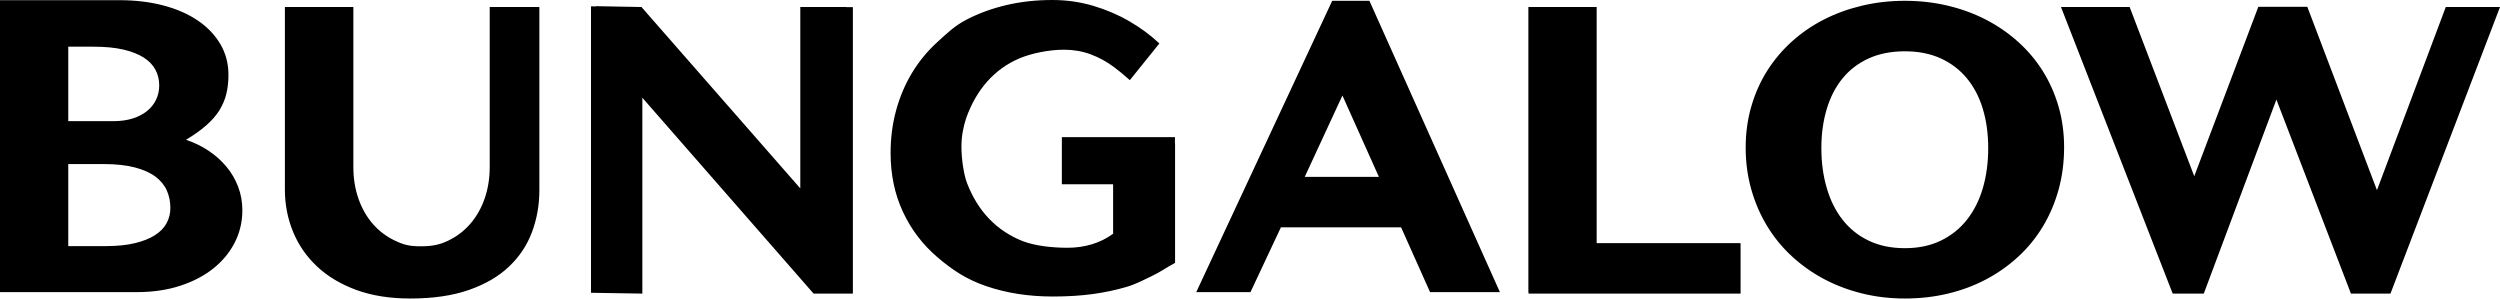 <svg xmlns="http://www.w3.org/2000/svg" width="134" height="16" viewBox="0 0 134 16" fill="none"><path fill-rule="evenodd" clip-rule="evenodd" d="M134 0.376H131.094L127.405 10.194L123.672 0.364H121.047L117.612 9.446L114.149 0.376H110.469L116.456 15.737H118.123L122.015 5.337L126.01 15.737H128.129L134 0.376ZM110.636 7.888C110.636 7.122 110.536 6.396 110.338 5.709C110.138 5.022 109.857 4.389 109.493 3.81C109.13 3.23 108.69 2.708 108.172 2.243C107.655 1.778 107.082 1.383 106.453 1.057C105.823 0.732 105.143 0.481 104.409 0.306C103.675 0.131 102.906 0.043 102.102 0.043C101.298 0.043 100.53 0.131 99.796 0.306C99.062 0.481 98.381 0.73 97.751 1.052C97.122 1.374 96.549 1.769 96.031 2.237C95.515 2.706 95.075 3.23 94.711 3.81C94.347 4.389 94.066 5.024 93.867 5.714C93.668 6.405 93.568 7.136 93.568 7.909C93.568 8.696 93.668 9.442 93.867 10.146C94.066 10.851 94.347 11.504 94.711 12.105C95.075 12.706 95.515 13.246 96.031 13.725C96.549 14.204 97.122 14.613 97.751 14.948C98.381 15.285 99.062 15.544 99.796 15.726C100.53 15.909 101.298 16 102.102 16C102.906 16 103.675 15.913 104.409 15.737C105.143 15.562 105.823 15.308 106.453 14.975C107.082 14.643 107.655 14.239 108.172 13.763C108.69 13.287 109.13 12.749 109.493 12.148C109.857 11.547 110.138 10.889 110.338 10.173C110.536 9.458 110.636 8.696 110.636 7.888ZM106.568 7.937C106.568 8.711 106.472 9.426 106.281 10.081C106.088 10.737 105.803 11.303 105.426 11.781C105.048 12.258 104.582 12.631 104.026 12.899C103.471 13.168 102.828 13.302 102.102 13.302C101.368 13.302 100.721 13.168 100.162 12.899C99.603 12.631 99.137 12.258 98.763 11.781C98.388 11.303 98.106 10.737 97.915 10.081C97.722 9.426 97.625 8.711 97.625 7.937C97.625 7.174 97.722 6.475 97.915 5.839C98.106 5.203 98.388 4.657 98.763 4.199C99.137 3.741 99.603 3.385 100.162 3.131C100.721 2.877 101.368 2.75 102.102 2.75C102.828 2.75 103.471 2.877 104.026 3.131C104.582 3.385 105.048 3.741 105.426 4.199C105.803 4.657 106.088 5.203 106.281 5.839C106.472 6.475 106.568 7.174 106.568 7.937ZM81.929 15.737H93.295V13.031H85.581V0.376H81.921V15.657H81.929V15.737ZM76.651 15.657H80.394L73.401 0.043H71.406L64.119 15.657H67.026L68.656 12.186H75.099L76.651 15.657ZM73.909 9.48H69.934L71.954 5.119L73.909 9.48ZM61.713 14.809C62.188 14.587 62.502 14.348 62.984 14.09V7.729H62.983V7.709H62.977V7.35H56.915V9.876H59.663V12.529C59.321 12.779 58.943 12.967 58.531 13.092C58.118 13.217 57.682 13.28 57.22 13.28C56.445 13.28 55.489 13.188 54.807 12.92C54.126 12.651 53.533 12.258 53.03 11.739C52.527 11.221 52.129 10.58 51.835 9.818C51.666 9.387 51.533 8.542 51.533 7.865C51.533 7.287 51.632 6.817 51.782 6.344C52.059 5.564 52.438 4.904 52.92 4.364C53.402 3.824 53.975 3.413 54.639 3.13C55.303 2.848 56.251 2.664 57.026 2.664C57.536 2.664 58.014 2.747 58.457 2.911C58.901 3.076 59.317 3.303 59.705 3.592C60.03 3.835 60.199 3.979 60.559 4.296L62.143 2.329C61.669 1.884 61.134 1.489 60.539 1.143C59.941 0.796 59.293 0.519 58.594 0.311C57.895 0.104 57.164 0 56.403 0C55.543 0 54.728 0.09 53.96 0.268C53.191 0.447 52.48 0.705 51.826 1.041C51.172 1.377 50.754 1.787 50.226 2.27C49.698 2.753 49.251 3.298 48.884 3.906C48.517 4.514 48.234 5.18 48.035 5.902C47.836 6.625 47.736 7.39 47.736 8.199C47.736 9.358 47.956 10.409 48.397 11.354C48.837 12.298 49.45 13.106 50.237 13.779C51.023 14.451 51.786 14.972 52.87 15.34C53.953 15.709 55.138 15.893 56.424 15.893C57.227 15.893 57.949 15.848 58.589 15.759C59.228 15.669 59.821 15.544 60.366 15.383C60.911 15.222 61.238 15.031 61.713 14.809ZM45.357 15.737H45.714V0.382H45.357V0.376H42.896V10.098L34.383 0.376L31.936 0.331V0.345L31.677 0.338V15.693L34.43 15.737V5.239L43.609 15.737H43.962H45.357ZM28.517 12.432C28.779 11.727 28.91 10.982 28.91 10.194V0.376H26.248V8.961C26.248 9.555 26.159 10.112 25.981 10.63C25.803 11.149 25.547 11.601 25.215 11.988C24.884 12.374 24.482 12.68 24.01 12.905C23.538 13.13 23.138 13.201 22.551 13.201C21.964 13.201 21.658 13.13 21.183 12.905C20.708 12.68 20.304 12.374 19.972 11.988C19.64 11.601 19.385 11.149 19.207 10.63C19.029 10.112 18.94 9.555 18.94 8.961V0.376H15.27V10.162C15.27 10.956 15.415 11.708 15.705 12.416C15.995 13.124 16.423 13.745 16.989 14.278C17.556 14.811 18.256 15.231 19.092 15.539C19.927 15.846 20.893 16 21.991 16C23.214 16 24.264 15.846 25.141 15.539C26.018 15.231 26.735 14.813 27.29 14.283C27.846 13.754 28.255 13.137 28.517 12.432ZM12.586 12.992C12.855 12.461 12.99 11.888 12.99 11.273C12.99 10.826 12.915 10.405 12.764 10.009C12.614 9.613 12.404 9.254 12.135 8.932C11.866 8.61 11.548 8.326 11.181 8.081C10.814 7.835 10.411 7.64 9.97 7.493C10.397 7.236 10.757 6.98 11.05 6.724C11.344 6.467 11.578 6.2 11.753 5.922C11.927 5.643 12.053 5.349 12.13 5.037C12.207 4.726 12.245 4.383 12.245 4.01C12.245 3.409 12.102 2.863 11.816 2.373C11.529 1.882 11.129 1.461 10.615 1.109C10.102 0.757 9.486 0.487 8.77 0.296C8.053 0.106 7.266 0.01 6.406 0.01H0V15.657H7.349C8.195 15.657 8.965 15.543 9.661 15.316C10.357 15.089 10.951 14.778 11.443 14.382C11.936 13.986 12.317 13.524 12.586 12.992ZM8.534 4.573C8.534 4.853 8.478 5.11 8.366 5.344C8.254 5.577 8.094 5.779 7.884 5.949C7.674 6.12 7.418 6.253 7.114 6.349C6.809 6.446 6.465 6.494 6.081 6.494H3.659V2.503H5.032C5.641 2.503 6.165 2.554 6.605 2.655C7.045 2.757 7.409 2.899 7.695 3.08C7.982 3.261 8.193 3.48 8.33 3.736C8.466 3.991 8.534 4.27 8.534 4.573ZM9.132 11.147C9.132 11.445 9.063 11.718 8.927 11.967C8.791 12.217 8.581 12.431 8.298 12.61C8.015 12.79 7.657 12.931 7.224 13.035C6.79 13.139 6.276 13.191 5.682 13.191H3.659V8.794H5.557C6.213 8.794 6.771 8.854 7.229 8.974C7.686 9.095 8.055 9.26 8.335 9.47C8.614 9.68 8.817 9.928 8.943 10.214C9.069 10.5 9.132 10.811 9.132 11.147Z" fill="black"></path></svg>
